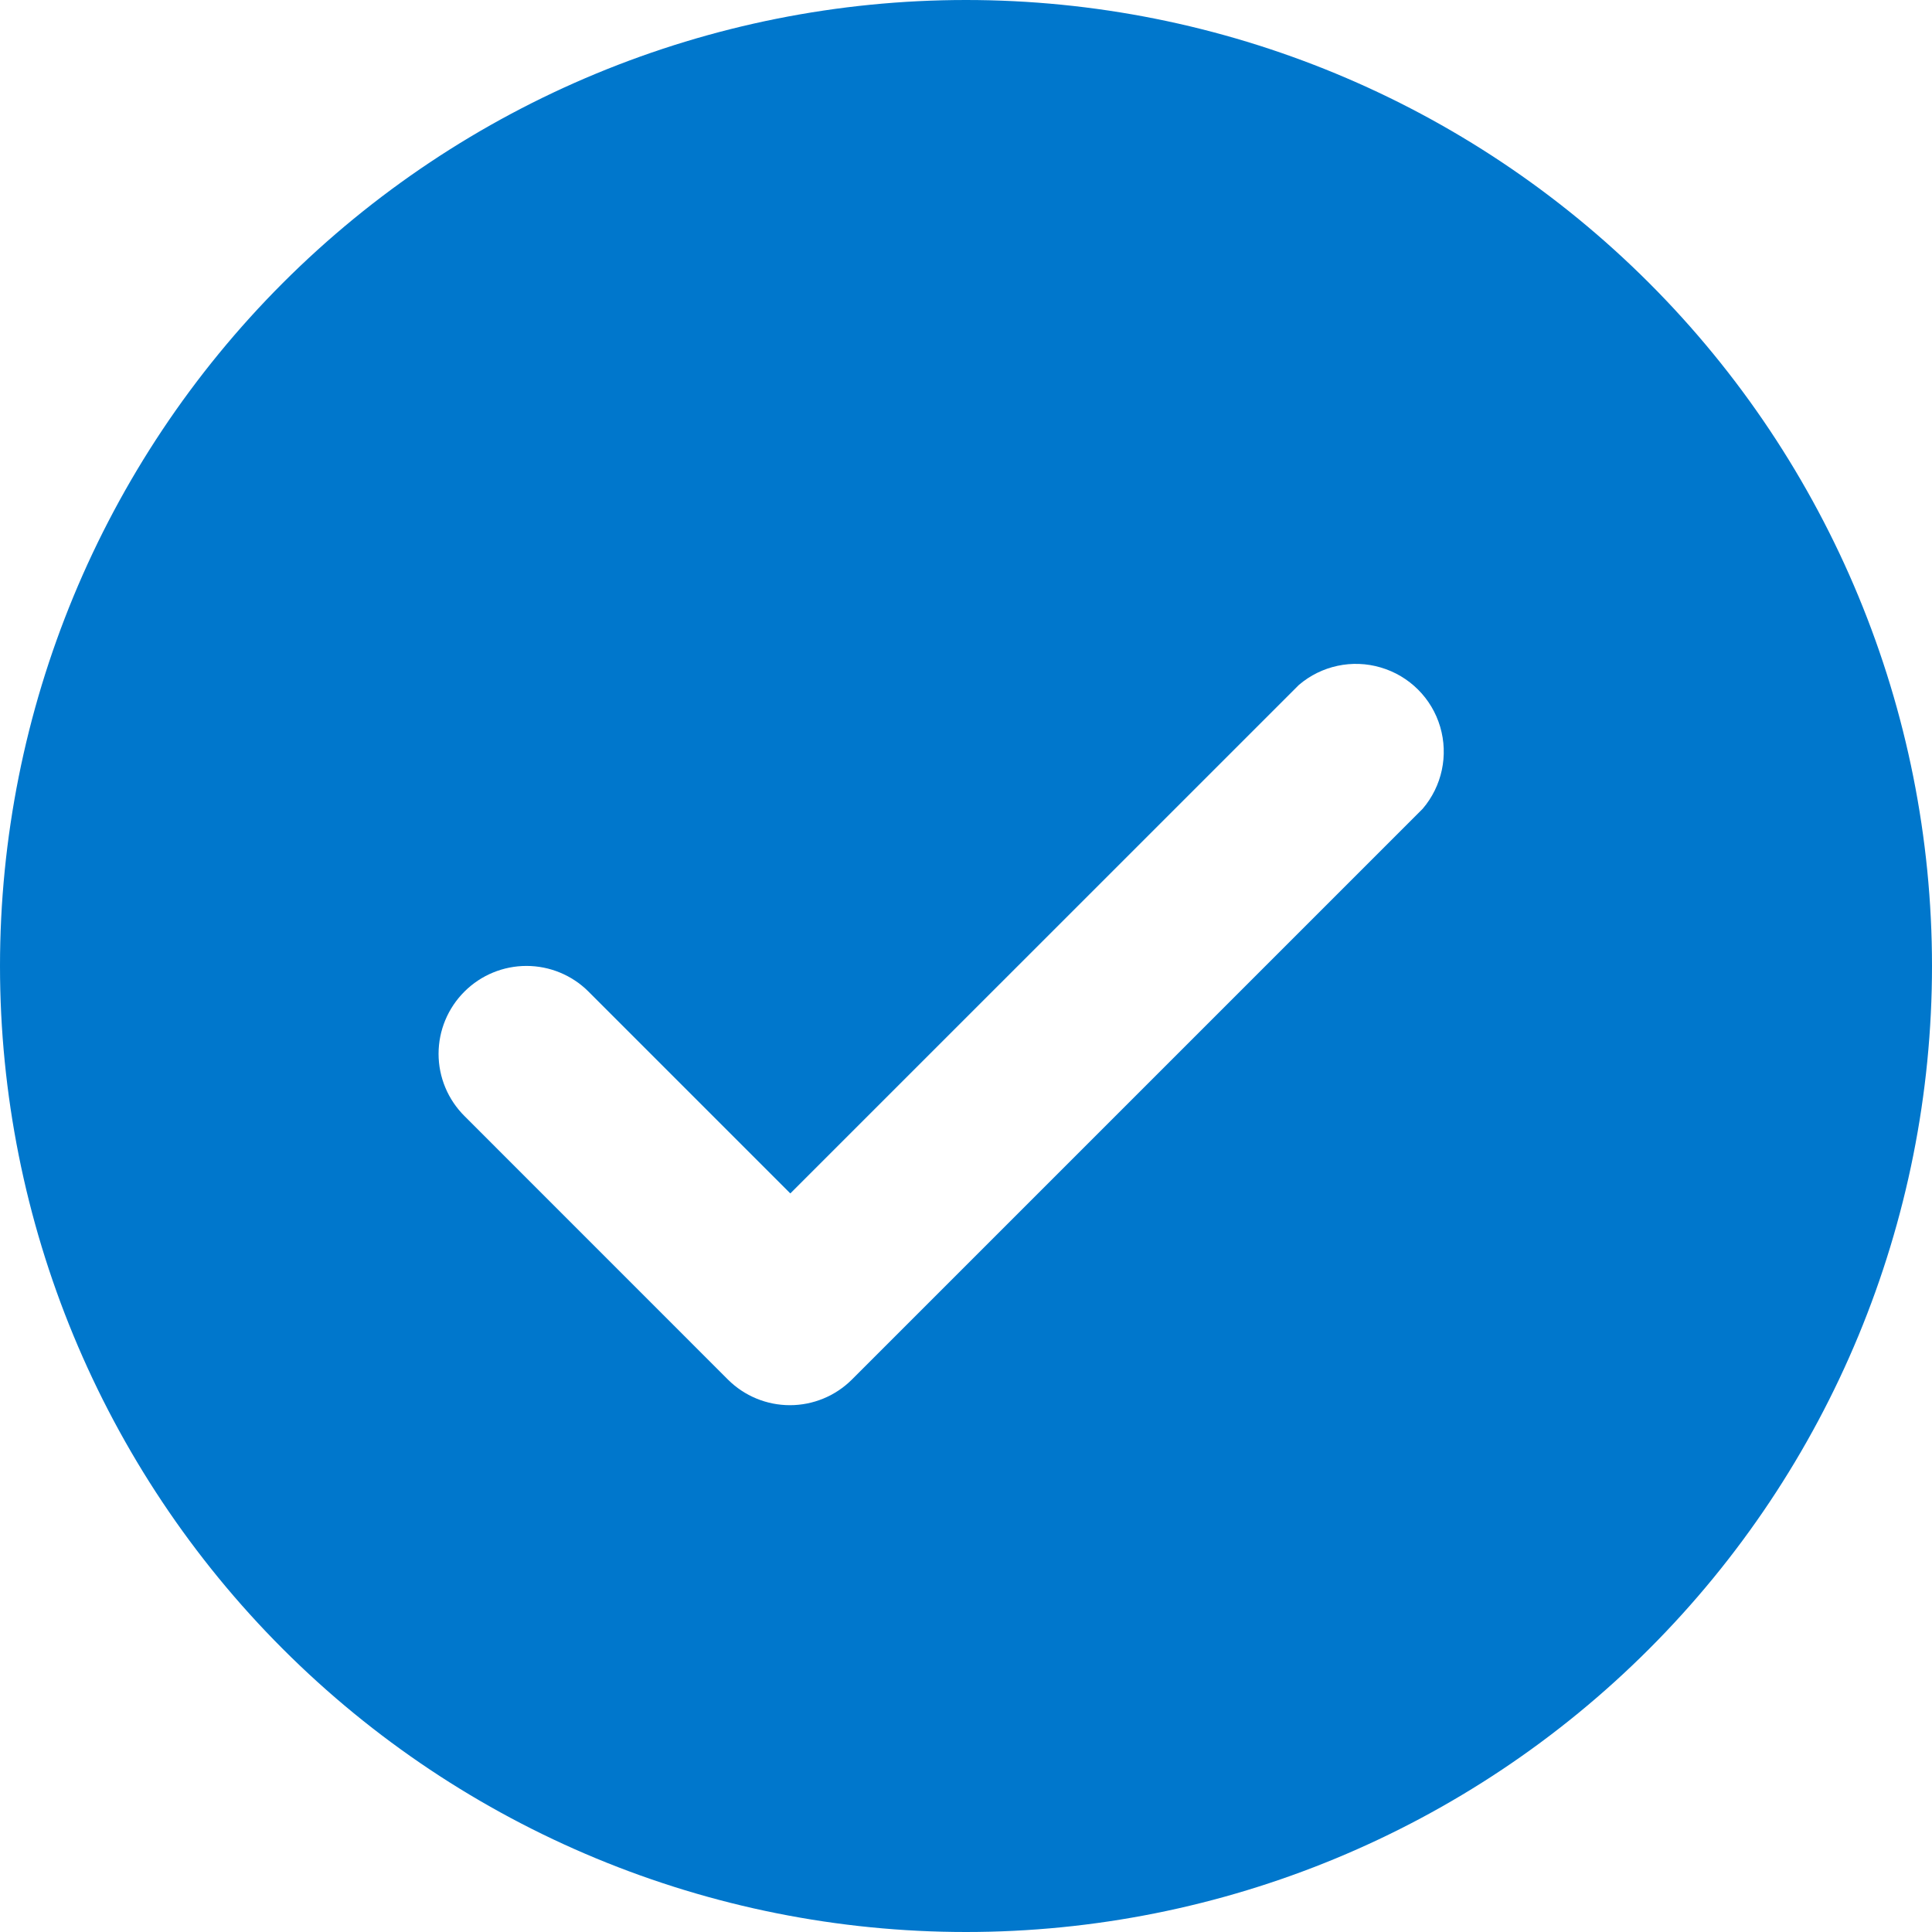 <svg width="28" height="28" viewBox="0 0 28 28" fill="none" xmlns="http://www.w3.org/2000/svg">
<path d="M14 28C17.713 28 21.274 26.525 23.899 23.899C26.525 21.274 28 17.713 28 14C28 10.287 26.525 6.726 23.899 4.1C21.274 1.475 17.713 0 14 0C10.287 0 6.726 1.475 4.1 4.1C1.475 6.726 0 10.287 0 14C0 17.713 1.475 21.274 4.1 23.899C6.726 26.525 10.287 28 14 28ZM6.733 14.369C6.971 14.132 7.294 13.999 7.63 13.999C7.966 13.999 8.289 14.132 8.527 14.369L11.454 17.296L18.824 9.927C19.151 9.647 19.599 9.551 20.012 9.674C20.426 9.796 20.75 10.119 20.872 10.533C20.994 10.947 20.899 11.394 20.618 11.722L12.345 19.995C12.107 20.232 11.784 20.365 11.448 20.365C11.112 20.365 10.789 20.232 10.551 19.995L6.733 16.176C6.492 15.937 6.356 15.612 6.356 15.273C6.356 14.933 6.492 14.608 6.733 14.369Z" fill="#0077CC"/>
</svg>
